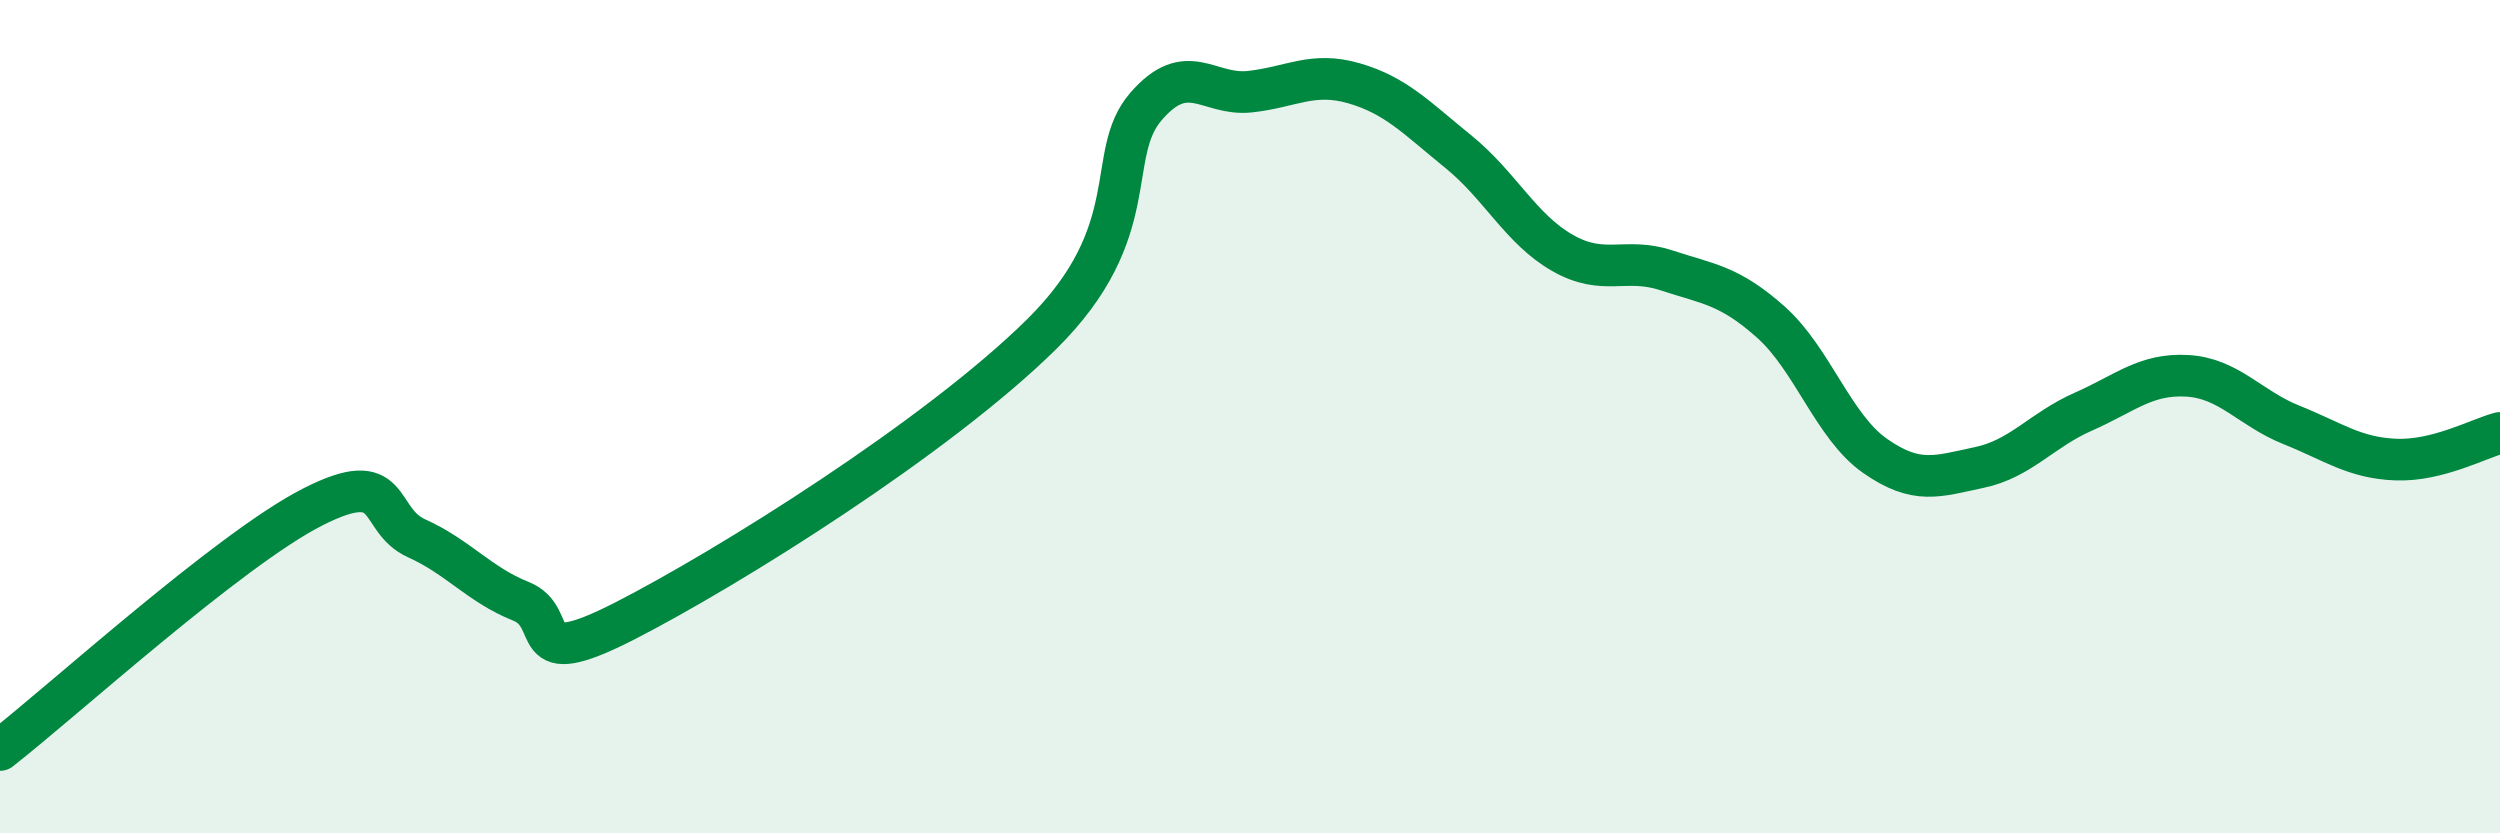 
    <svg width="60" height="20" viewBox="0 0 60 20" xmlns="http://www.w3.org/2000/svg">
      <path
        d="M 0,18 C 1.5,16.83 5.5,13.19 7.5,12.17 C 9.5,11.15 9,12.47 10,12.92 C 11,13.37 11.5,14.03 12.5,14.43 C 13.5,14.83 12.5,16.18 15,14.9 C 17.5,13.62 22.5,10.49 25,8.02 C 27.5,5.55 26.5,3.72 27.5,2.56 C 28.5,1.4 29,2.31 30,2.2 C 31,2.09 31.5,1.71 32.5,2 C 33.5,2.29 34,2.83 35,3.64 C 36,4.45 36.5,5.5 37.5,6.07 C 38.5,6.64 39,6.16 40,6.49 C 41,6.82 41.5,6.84 42.5,7.73 C 43.5,8.62 44,10.24 45,10.94 C 46,11.64 46.5,11.43 47.5,11.22 C 48.5,11.01 49,10.32 50,9.88 C 51,9.44 51.5,8.96 52.5,9.02 C 53.5,9.08 54,9.8 55,10.2 C 56,10.6 56.5,10.99 57.5,11.03 C 58.5,11.07 59.5,10.52 60,10.39L60 20L0 20Z"
        fill="#008740"
        opacity="0.1"
        stroke-linecap="round"
        stroke-linejoin="round"
      />
      <path
        d="M 0,18 C 1.5,16.83 5.5,13.19 7.5,12.17 C 9.5,11.15 9,12.47 10,12.92 C 11,13.37 11.5,14.03 12.5,14.43 C 13.5,14.83 12.5,16.18 15,14.9 C 17.5,13.62 22.5,10.49 25,8.02 C 27.5,5.55 26.5,3.72 27.5,2.56 C 28.5,1.4 29,2.31 30,2.2 C 31,2.09 31.5,1.71 32.5,2 C 33.5,2.29 34,2.83 35,3.64 C 36,4.45 36.5,5.5 37.5,6.07 C 38.5,6.64 39,6.16 40,6.49 C 41,6.82 41.5,6.84 42.5,7.73 C 43.5,8.62 44,10.24 45,10.94 C 46,11.64 46.5,11.43 47.5,11.22 C 48.5,11.01 49,10.32 50,9.88 C 51,9.44 51.5,8.96 52.5,9.02 C 53.5,9.08 54,9.8 55,10.2 C 56,10.6 56.5,10.99 57.5,11.03 C 58.5,11.07 59.5,10.52 60,10.39"
        stroke="#008740"
        stroke-width="1"
        fill="none"
        stroke-linecap="round"
        stroke-linejoin="round"
      />
    </svg>
  